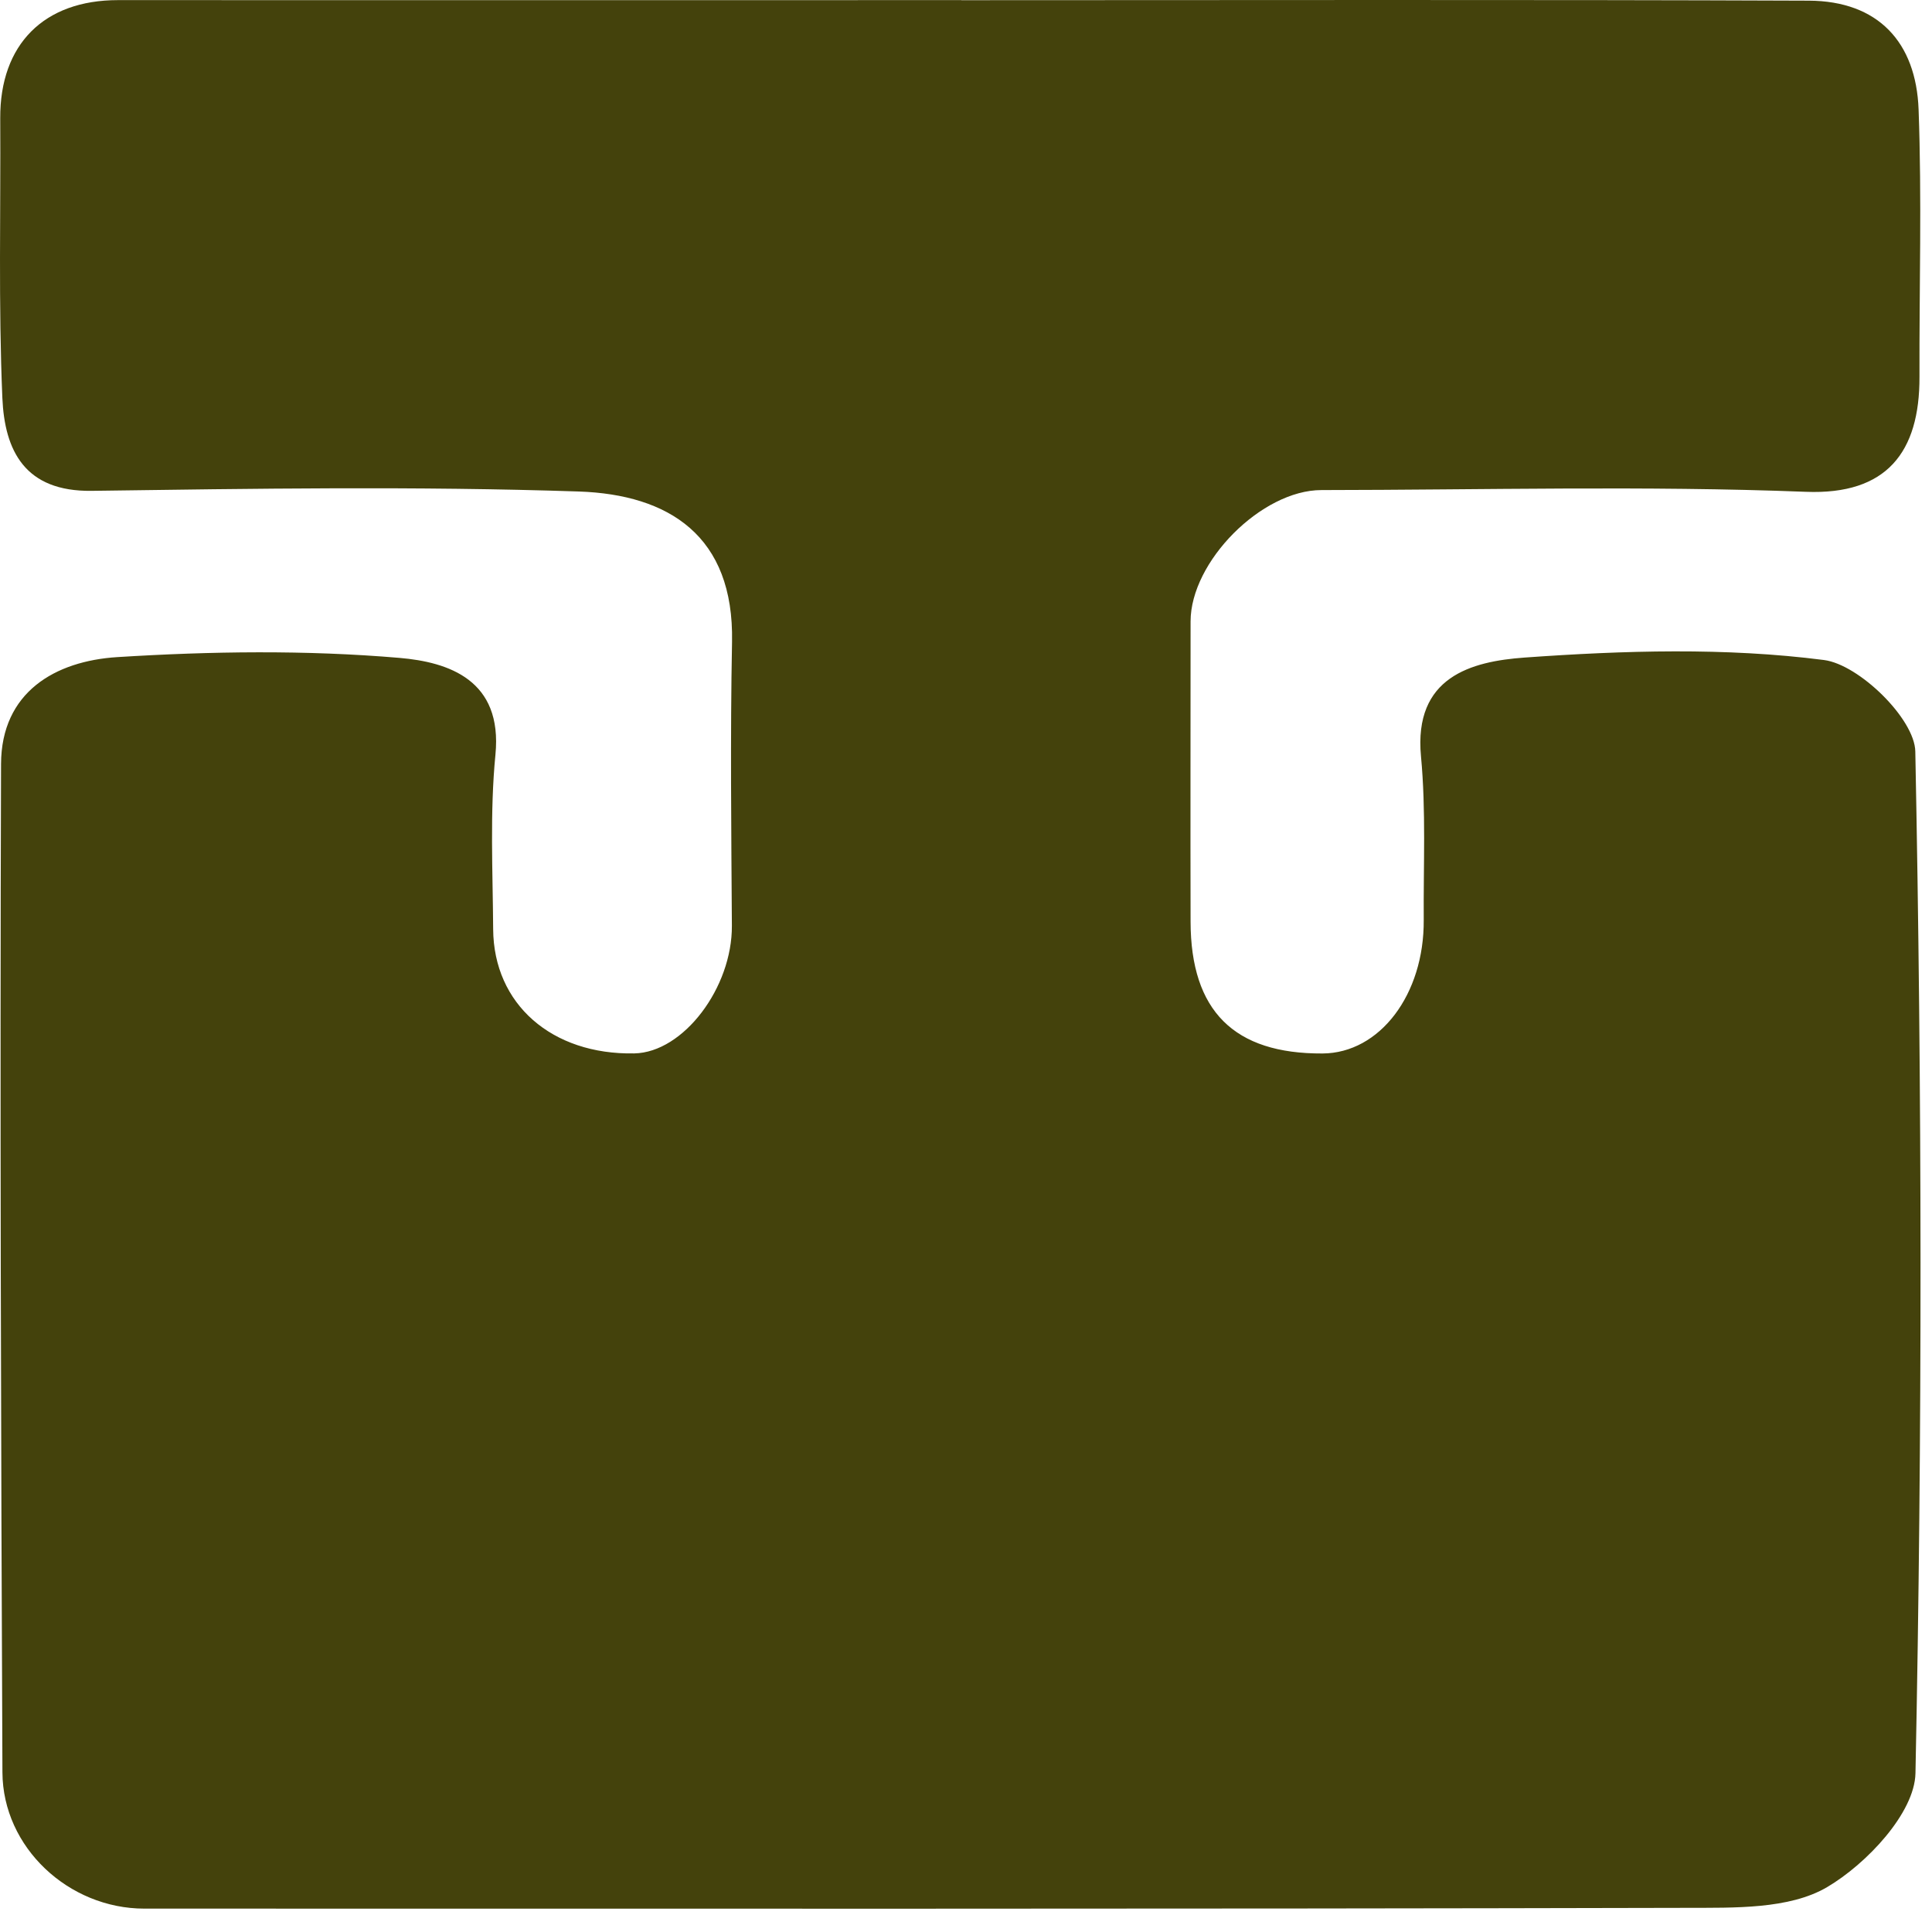 <svg width="50" height="50" viewBox="0 0 50 50" fill="none" xmlns="http://www.w3.org/2000/svg">
<path d="M24.879 0.005C32.191 0.005 39.501 -0.012 46.812 0.017C48.608 0.025 49.588 1.095 49.653 2.832C49.738 5.135 49.669 7.446 49.676 9.753C49.682 11.704 48.827 12.811 46.736 12.728C42.562 12.566 38.379 12.679 34.199 12.683C32.651 12.683 30.812 14.535 30.812 16.083C30.812 18.673 30.806 21.262 30.812 23.852C30.816 26.163 31.938 27.276 34.227 27.264C35.706 27.256 36.86 25.742 36.846 23.808C36.836 22.397 36.907 20.976 36.775 19.574C36.581 17.514 38.084 17.117 39.451 17.018C42.029 16.834 44.656 16.753 47.204 17.081C48.114 17.198 49.552 18.605 49.568 19.448C49.742 28.26 49.752 37.079 49.572 45.892C49.55 46.92 48.306 48.238 47.285 48.839C46.303 49.416 44.877 49.371 43.644 49.375C30.342 49.407 17.037 49.395 3.735 49.395C1.777 49.395 0.071 47.811 0.063 45.868C0.025 37.17 -0.002 28.472 0.027 19.774C0.033 17.908 1.434 17.107 3.034 17.006C5.461 16.854 7.918 16.82 10.338 17.026C11.61 17.135 13.01 17.597 12.822 19.529C12.676 21.021 12.753 22.539 12.763 24.046C12.775 25.989 14.282 27.302 16.415 27.262C17.687 27.238 18.951 25.56 18.941 23.957C18.926 21.509 18.898 19.06 18.945 16.613C18.999 13.865 17.308 12.799 14.979 12.72C10.78 12.58 6.575 12.645 2.372 12.703C0.642 12.726 0.12 11.663 0.061 10.299C-0.042 7.891 0.02 5.475 0.006 3.061C-0.004 1.146 1.139 0.003 3.053 0.003C10.33 0.007 17.604 0.003 24.881 0.003L24.879 0.005Z" fill="#44420C"/>
</svg>
